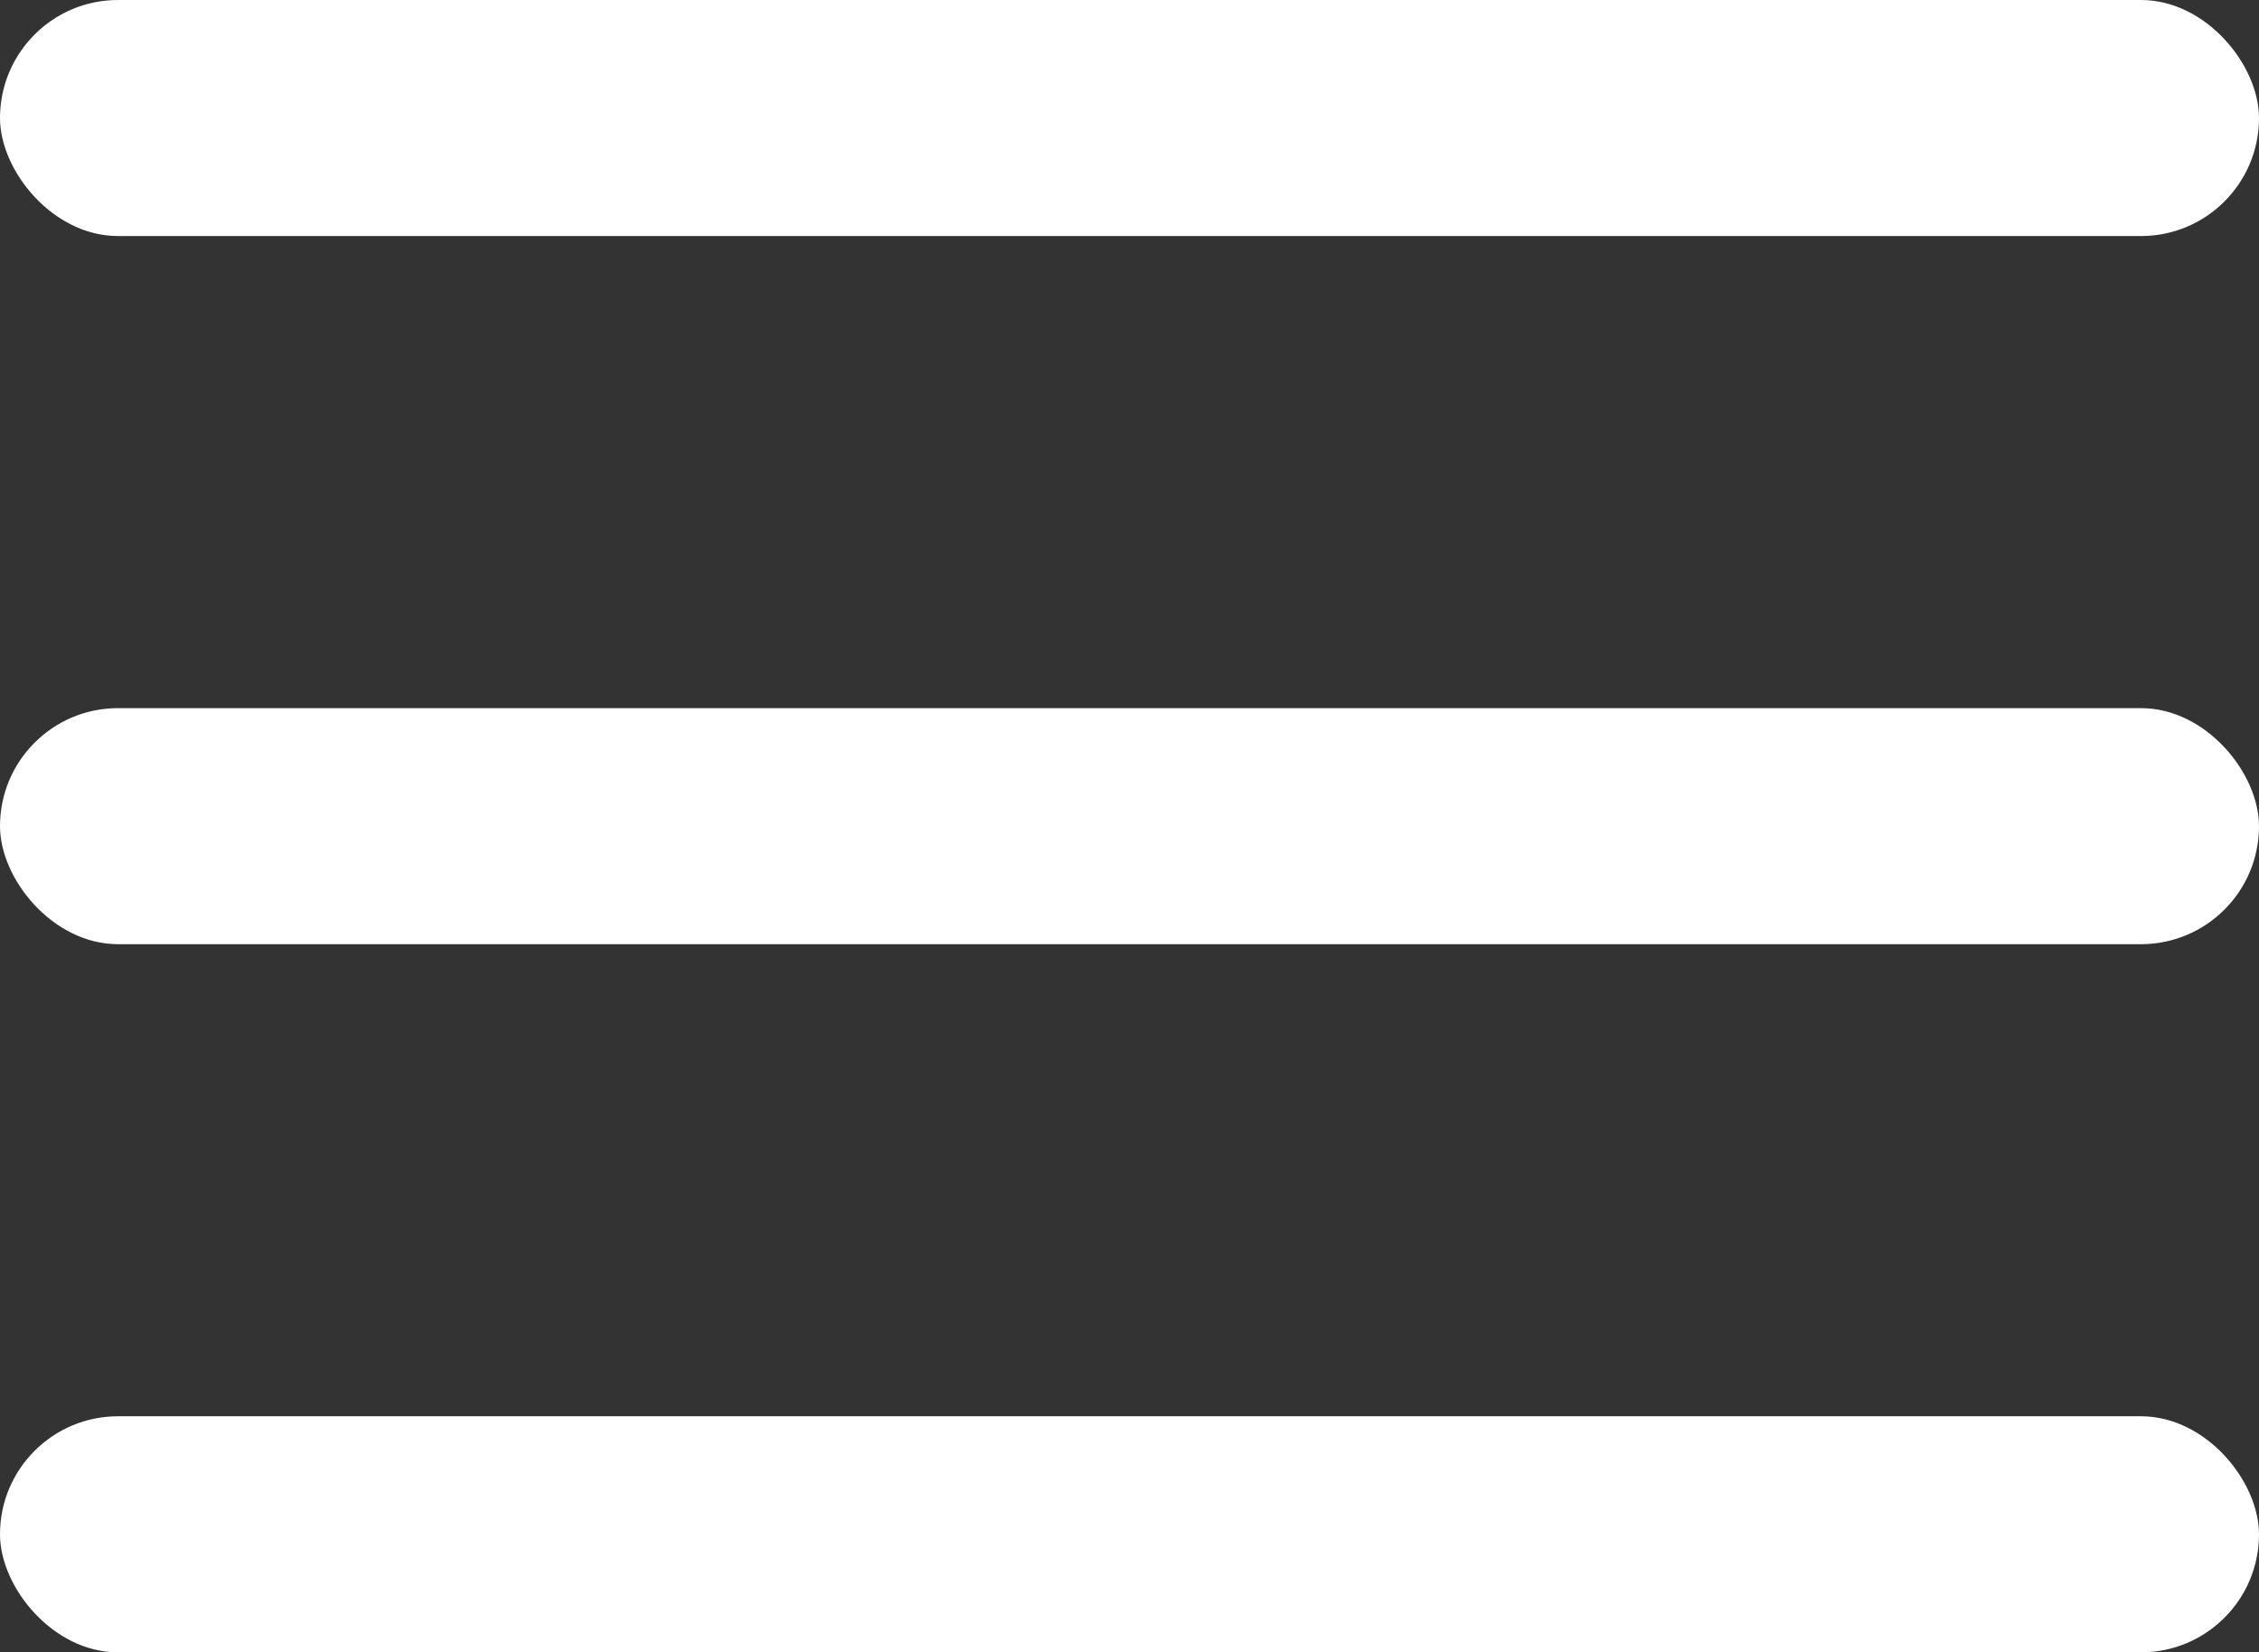 <?xml version="1.0" encoding="UTF-8"?> <svg xmlns="http://www.w3.org/2000/svg" width="67" height="49" viewBox="0 0 67 49" fill="none"><rect x="0" y="0" width="67" height="49" fill="#333333" stroke="none"/><rect width="67" height="7" rx="3.5" fill="white"></rect><rect y="21" width="67" height="7" rx="3.5" fill="white"></rect><rect y="42" width="67" height="7" rx="3.5" fill="white"></rect></svg> 